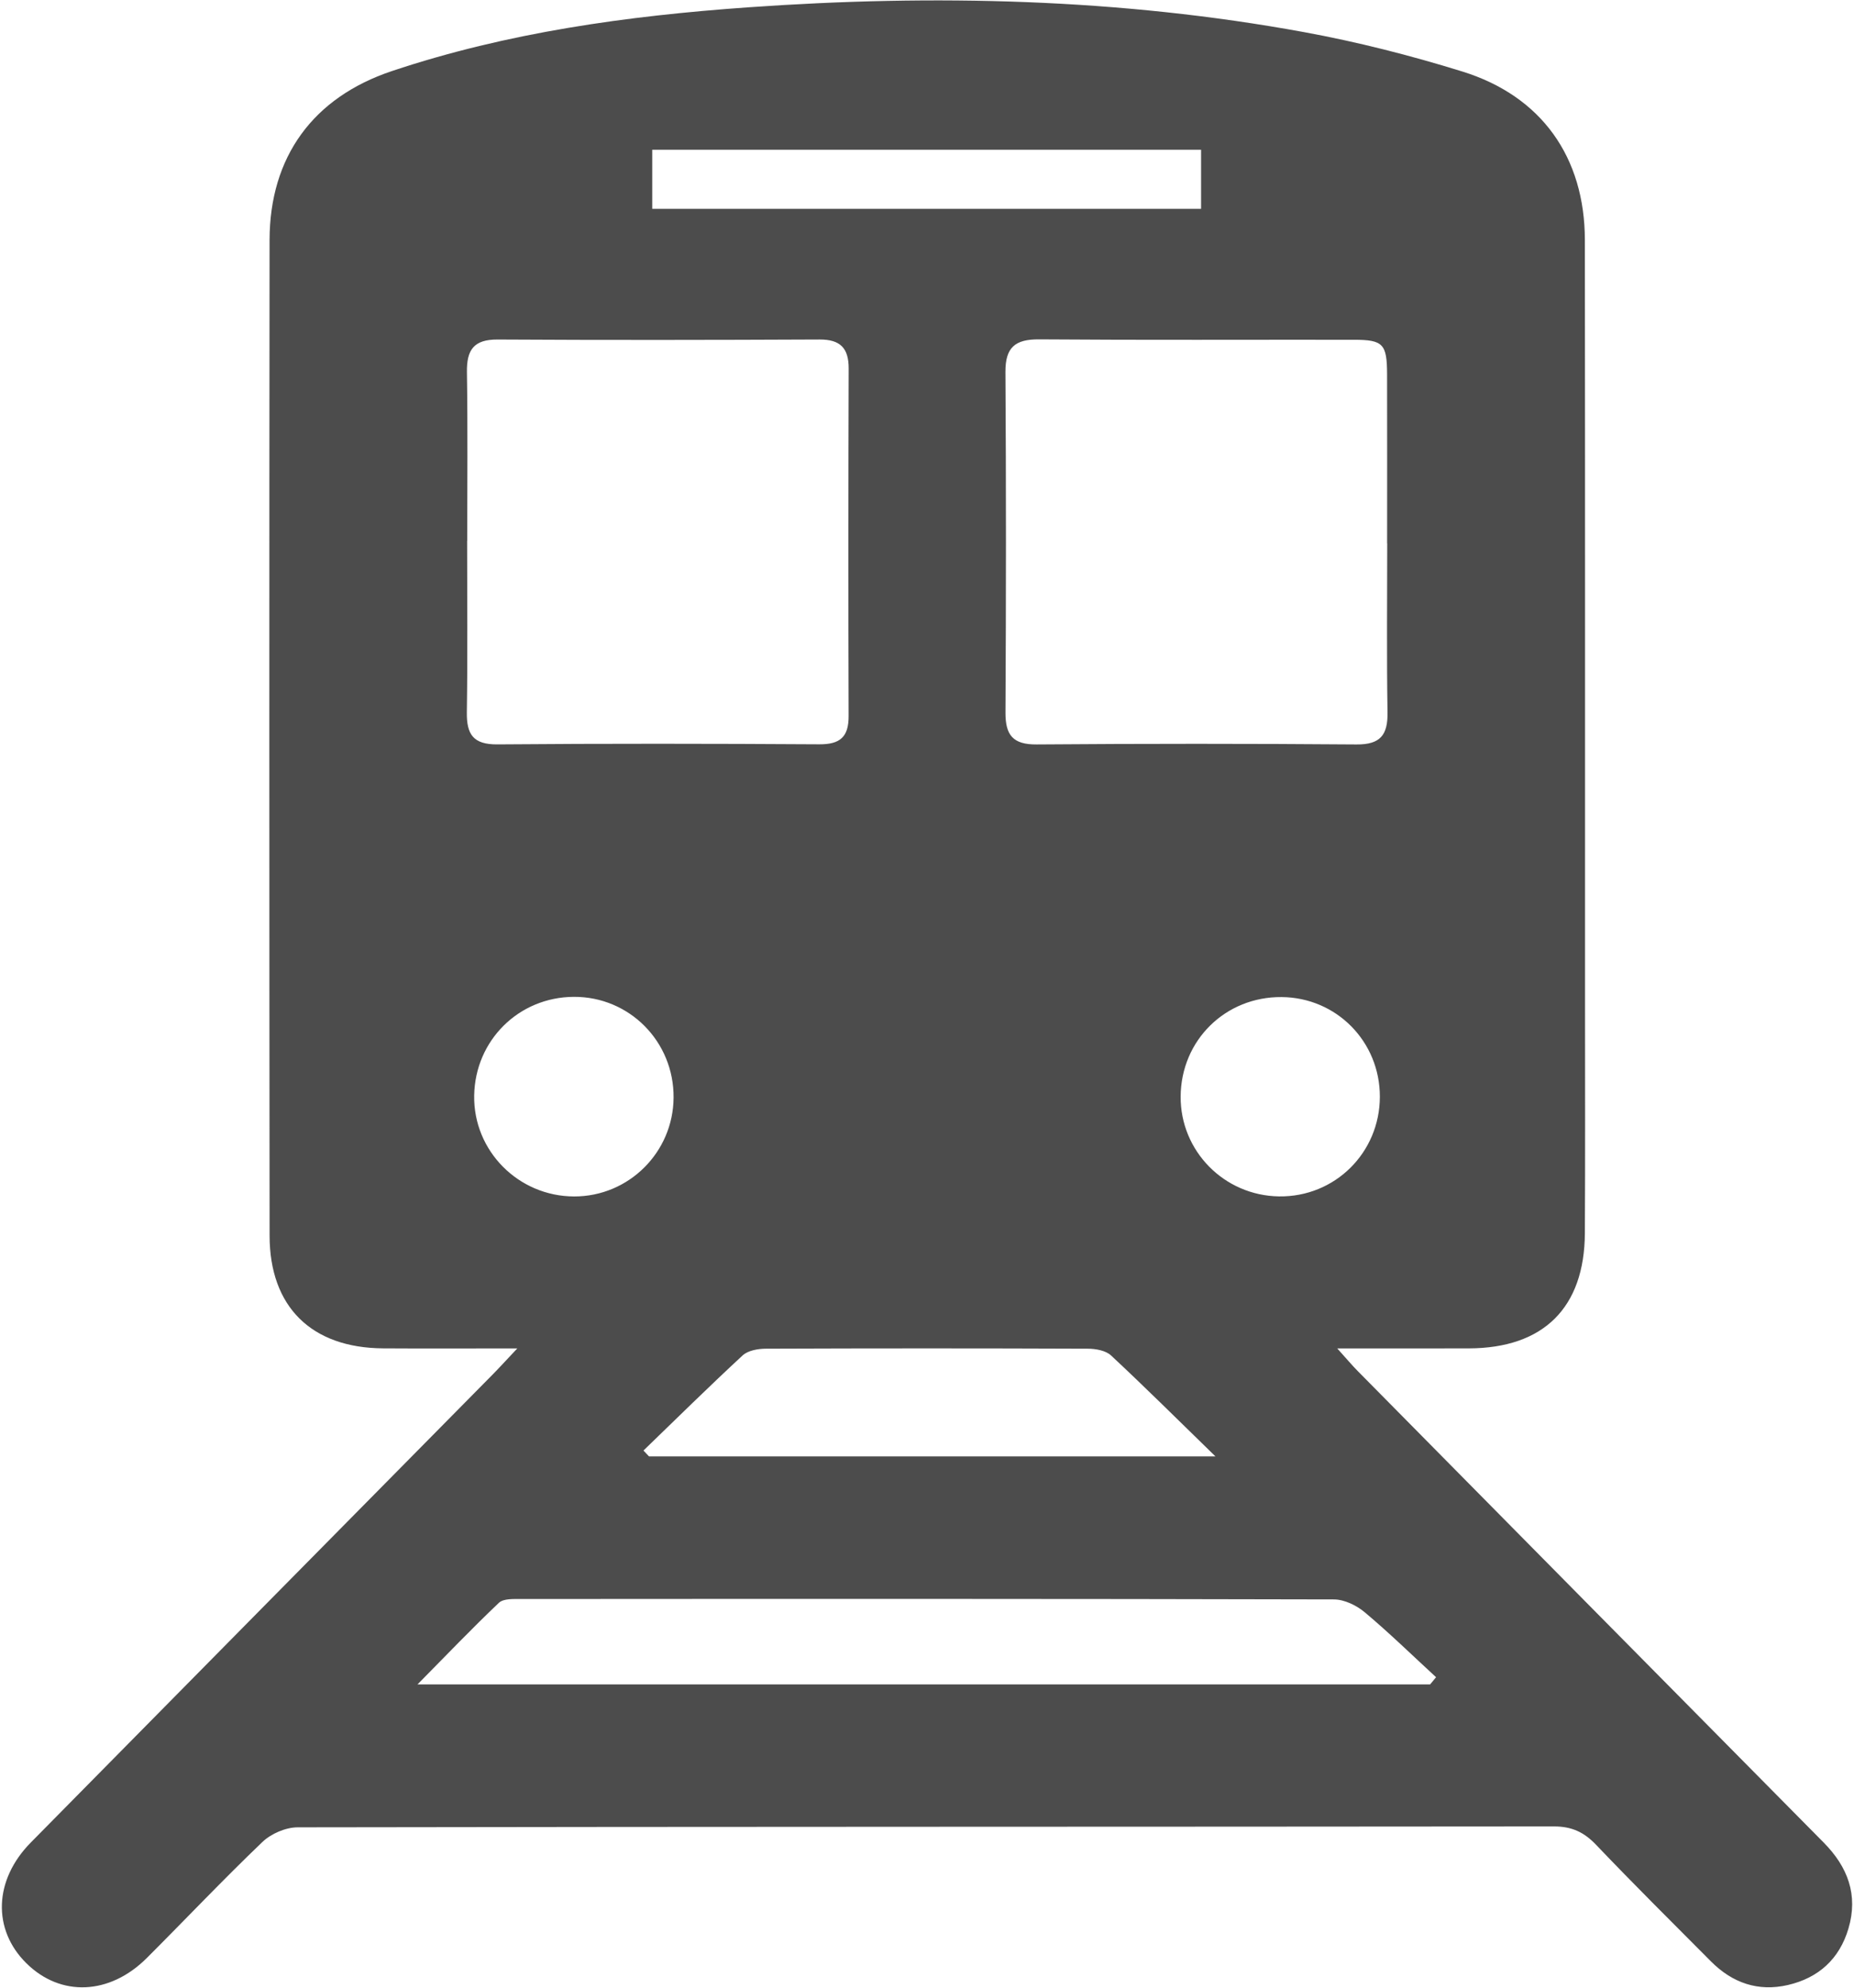 <?xml version="1.0" encoding="utf-8"?>
<!-- Generator: Adobe Illustrator 17.0.0, SVG Export Plug-In . SVG Version: 6.00 Build 0)  -->
<!DOCTYPE svg PUBLIC "-//W3C//DTD SVG 1.1//EN" "http://www.w3.org/Graphics/SVG/1.1/DTD/svg11.dtd">
<svg version="1.1" id="Layer_1" xmlns="http://www.w3.org/2000/svg" xmlns:xlink="http://www.w3.org/1999/xlink" x="0px" y="0px"
	 width="501px" height="537px" viewBox="0 0 501 537" enable-background="new 0 0 501 537" xml:space="preserve">
<g>
	<path fill="#4C4C4C" d="M139.793,364.282c-13.423,0-24.861,0.062-36.299-0.014c-19.303-0.129-30.625-11.191-30.643-30.429
		c-0.085-89.653-0.099-179.307-0.008-268.96c0.023-22.503,11.756-38.554,33.063-45.68C137.147,8.75,169.532,4.287,202.195,1.977
		c50.272-3.555,100.438-2.402,150.142,6.692c14.444,2.643,28.786,6.297,42.815,10.647c21.434,6.647,33.099,23.183,33.123,45.553
		c0.074,68.911,0.04,137.822,0.044,206.733c0.001,20.512,0.064,41.024-0.044,61.536c-0.107,20.157-11.167,31.075-31.341,31.136
		c-11.283,0.034-22.566,0.006-35.58,0.006c2.449,2.713,3.936,4.495,5.562,6.141c41.949,42.466,83.897,84.932,125.889,127.355
		c6.521,6.588,9.383,14.161,6.689,23.249c-2.43,8.197-8.063,13.313-16.337,15.235c-8.067,1.874-15.026-0.562-20.804-6.368
		c-10.404-10.454-20.878-20.844-31.057-31.514c-3.263-3.42-6.578-4.962-11.386-4.957c-113.162,0.114-226.324,0.049-339.485,0.243
		c-3.214,0.006-7.167,1.711-9.507,3.949c-10.654,10.192-20.796,20.915-31.231,31.339c-10.071,10.061-23.306,10.575-32.561,1.431
		c-9.212-9.101-8.813-22.464,1.193-32.612C49.9,455.593,91.539,413.467,133.15,371.314
		C134.906,369.535,136.587,367.681,139.793,364.282z M126.255,146.122c-0.008,0-0.016,0-0.025,0c0,15.42,0.153,30.842-0.077,46.258
		c-0.089,6,1.698,8.776,8.26,8.721c28.997-0.241,57.997-0.199,86.994-0.023c5.611,0.034,7.929-1.988,7.912-7.618
		c-0.096-31.3-0.078-62.6,0.014-93.9c0.016-5.529-2.269-7.863-7.871-7.838c-28.998,0.13-57.997,0.177-86.995,0.005
		c-6.459-0.038-8.384,2.805-8.291,8.826C126.41,115.74,126.255,130.932,126.255,146.122z M374.863,146.804c-0.009,0-0.018,0-0.027,0
		c0-15.215,0.026-30.429-0.01-45.643c-0.02-8.254-1.054-9.36-8.982-9.37c-28.354-0.035-56.71,0.107-85.062-0.107
		c-6.478-0.049-9.129,2.166-9.087,8.818c0.194,30.658,0.174,61.319,0.011,91.978c-0.032,6.106,1.994,8.686,8.421,8.636
		c28.814-0.222,57.631-0.223,86.445,0.002c6.462,0.05,8.468-2.575,8.371-8.672C374.702,177.235,374.863,162.018,374.863,146.804z
		 M386.46,455.054c0.533-0.649,1.066-1.297,1.6-1.946c-6.394-5.885-12.625-11.965-19.276-17.544
		c-2.222-1.864-5.515-3.461-8.323-3.469c-73.247-0.187-146.494-0.155-219.741-0.109c-2,0.001-4.68-0.135-5.888,1.01
		c-7.22,6.845-14.101,14.048-22.011,22.058C205.128,455.054,295.794,455.054,386.46,455.054z M173.879,391.873
		c0.497,0.524,0.993,1.049,1.49,1.573c50.229,0,100.459,0,153.067,0c-10.353-10.079-19.138-18.82-28.203-27.26
		c-1.431-1.332-4.129-1.816-6.244-1.825c-29.009-0.115-58.018-0.115-87.027-0.002c-2.124,0.008-4.83,0.476-6.271,1.807
		C191.598,374.567,182.785,383.27,173.879,391.873z M176.252,56.426c49.921,0,99.253,0,148.31,0c0-5.73,0-10.884,0-15.975
		c-49.736,0-98.885,0-148.31,0C176.252,45.954,176.252,50.947,176.252,56.426z M155.146,323.23
		c14.739,0.026,26.755-11.902,26.874-26.675c0.122-15.146-11.933-27.327-26.966-27.249c-14.875,0.077-26.666,11.752-26.917,26.653
		C127.885,310.897,140.073,323.204,155.146,323.23z M372.874,296.288c0.019-14.886-11.708-26.787-26.528-26.921
		c-15.214-0.138-27.217,11.679-27.304,26.88c-0.084,14.722,11.764,26.748,26.57,26.968
		C360.694,323.439,372.854,311.428,372.874,296.288z"/>
</g>
</svg>
